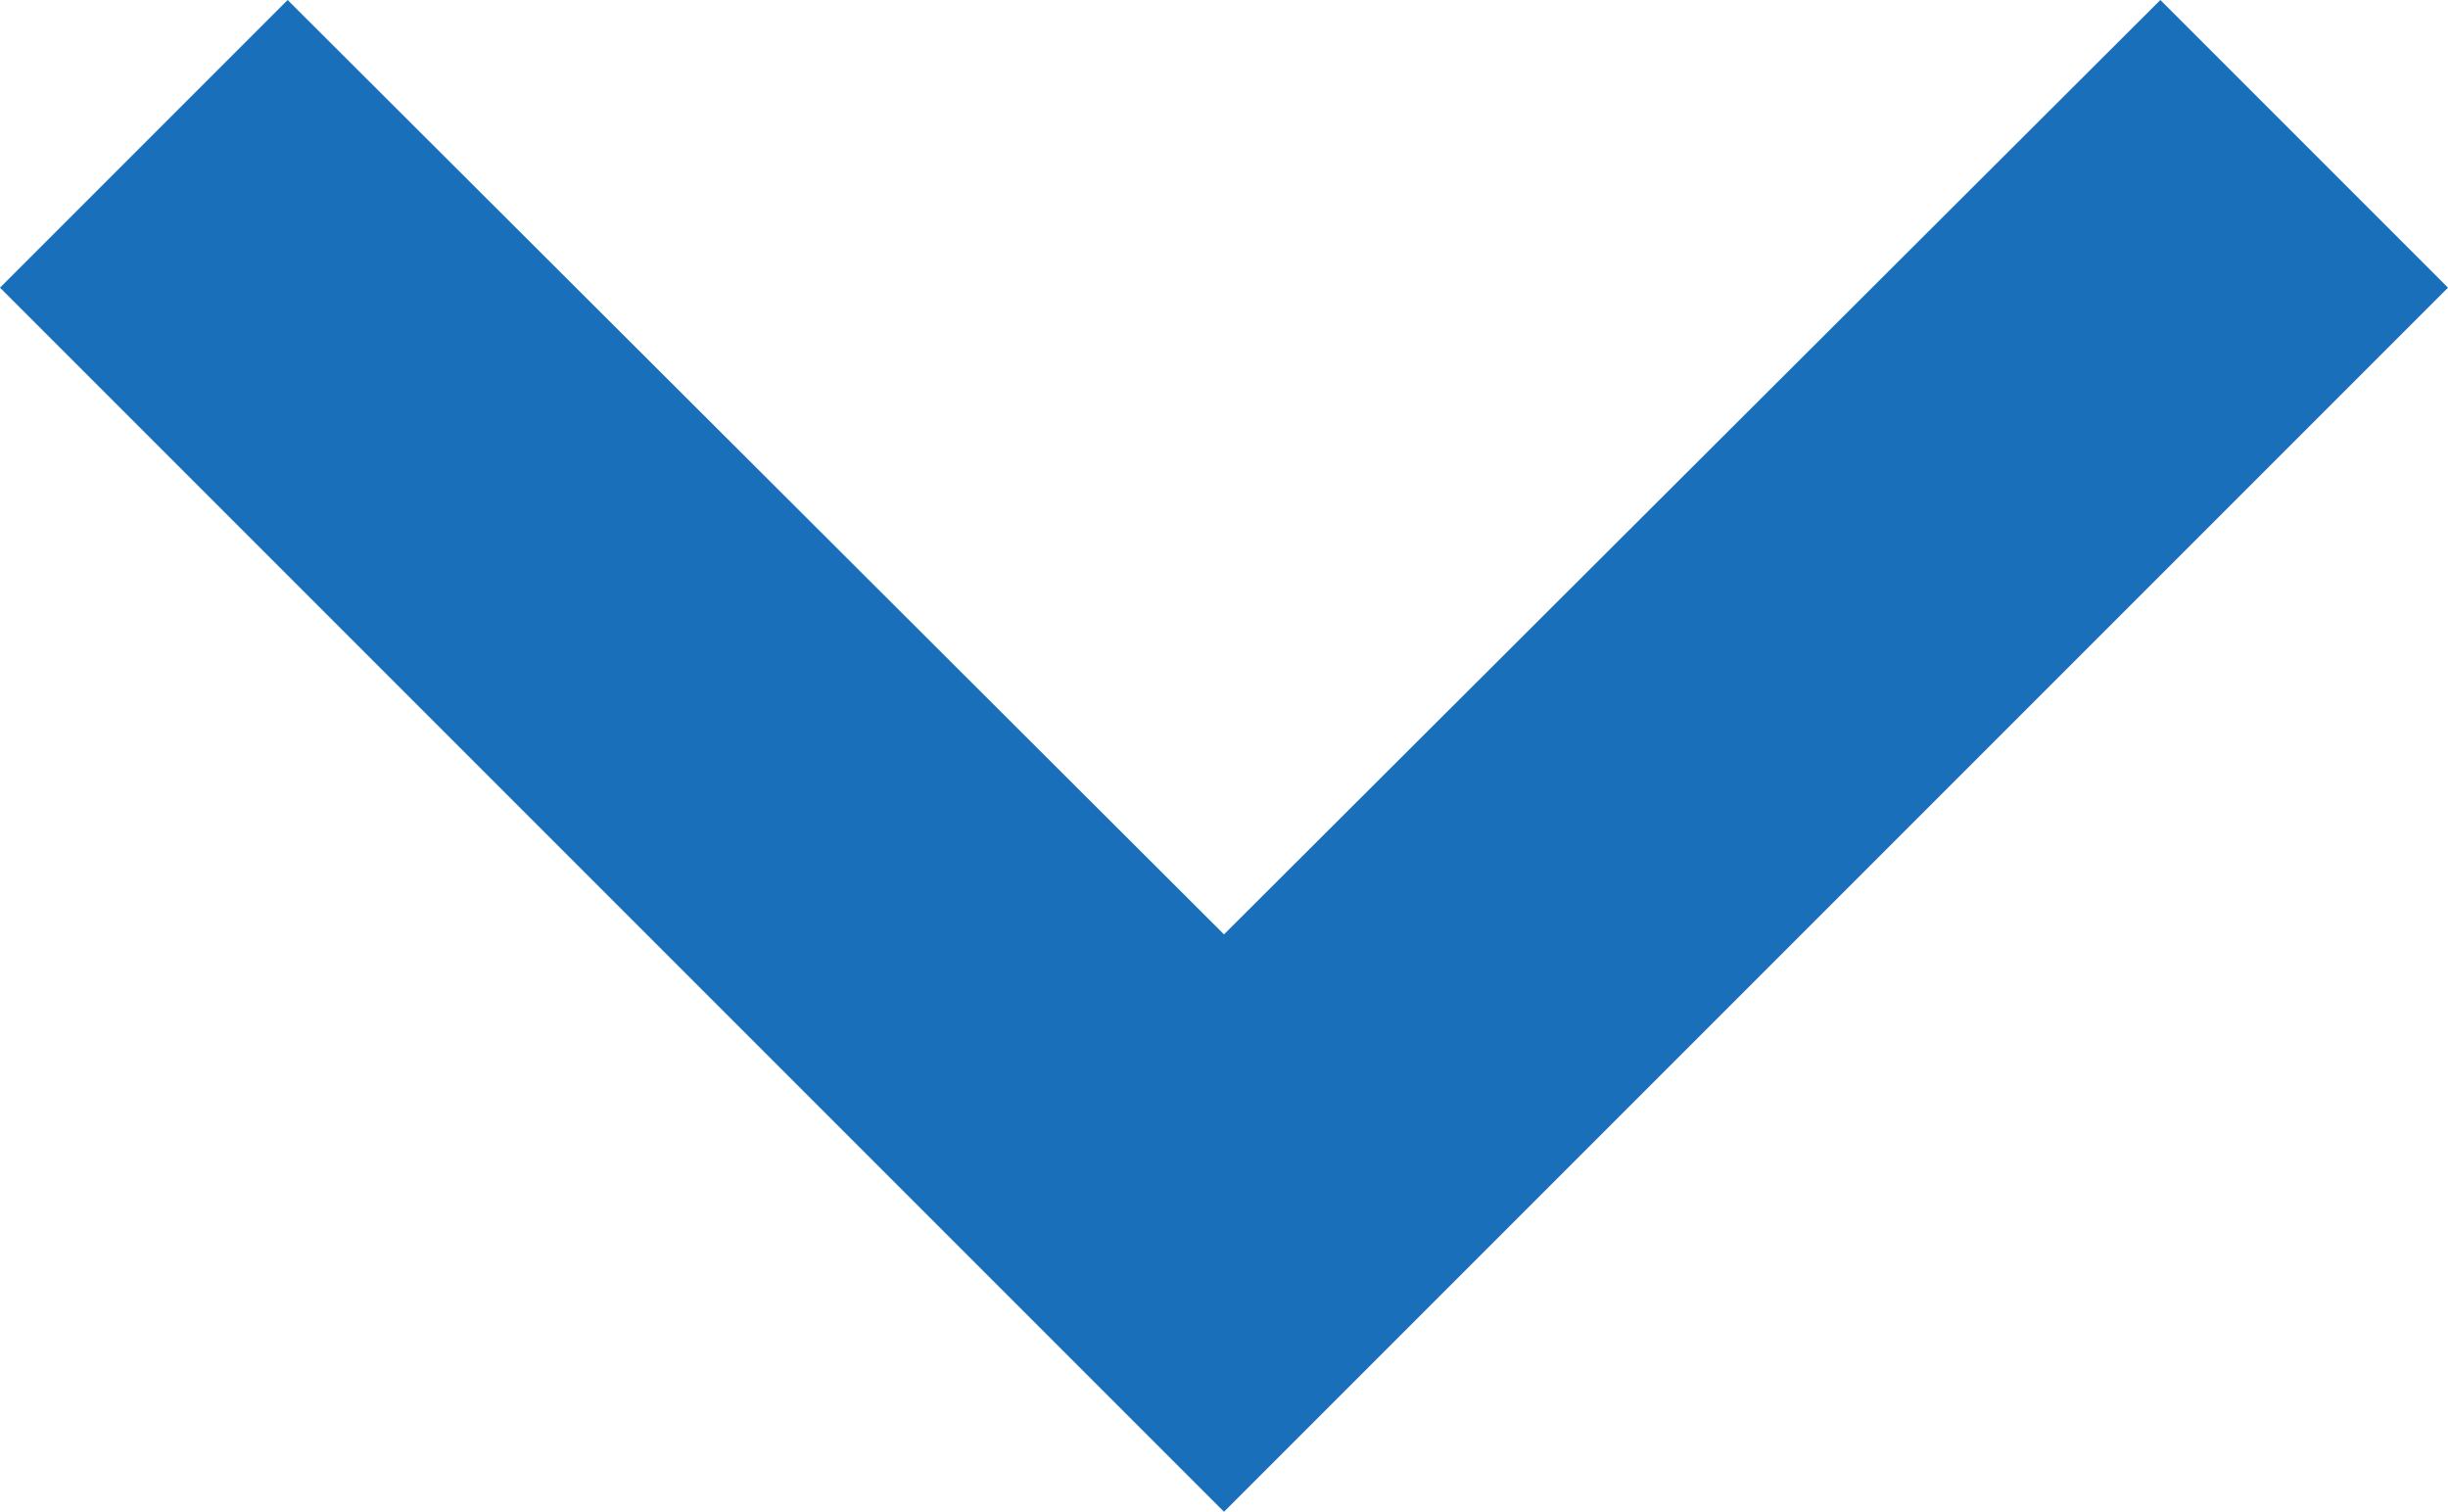 <svg xmlns="http://www.w3.org/2000/svg" viewBox="0 0 12 7.41">
  <defs>
    <style>
      .cls-1 {
        fill: #196fb9;
      }
    </style>
  </defs>
  <path id="ic_expand_more_24px" class="cls-1" d="M16.59,8.59,12,13.17,7.41,8.59,6,10l6,6,6-6Z" transform="translate(-6 -8.59)"/>
</svg>
